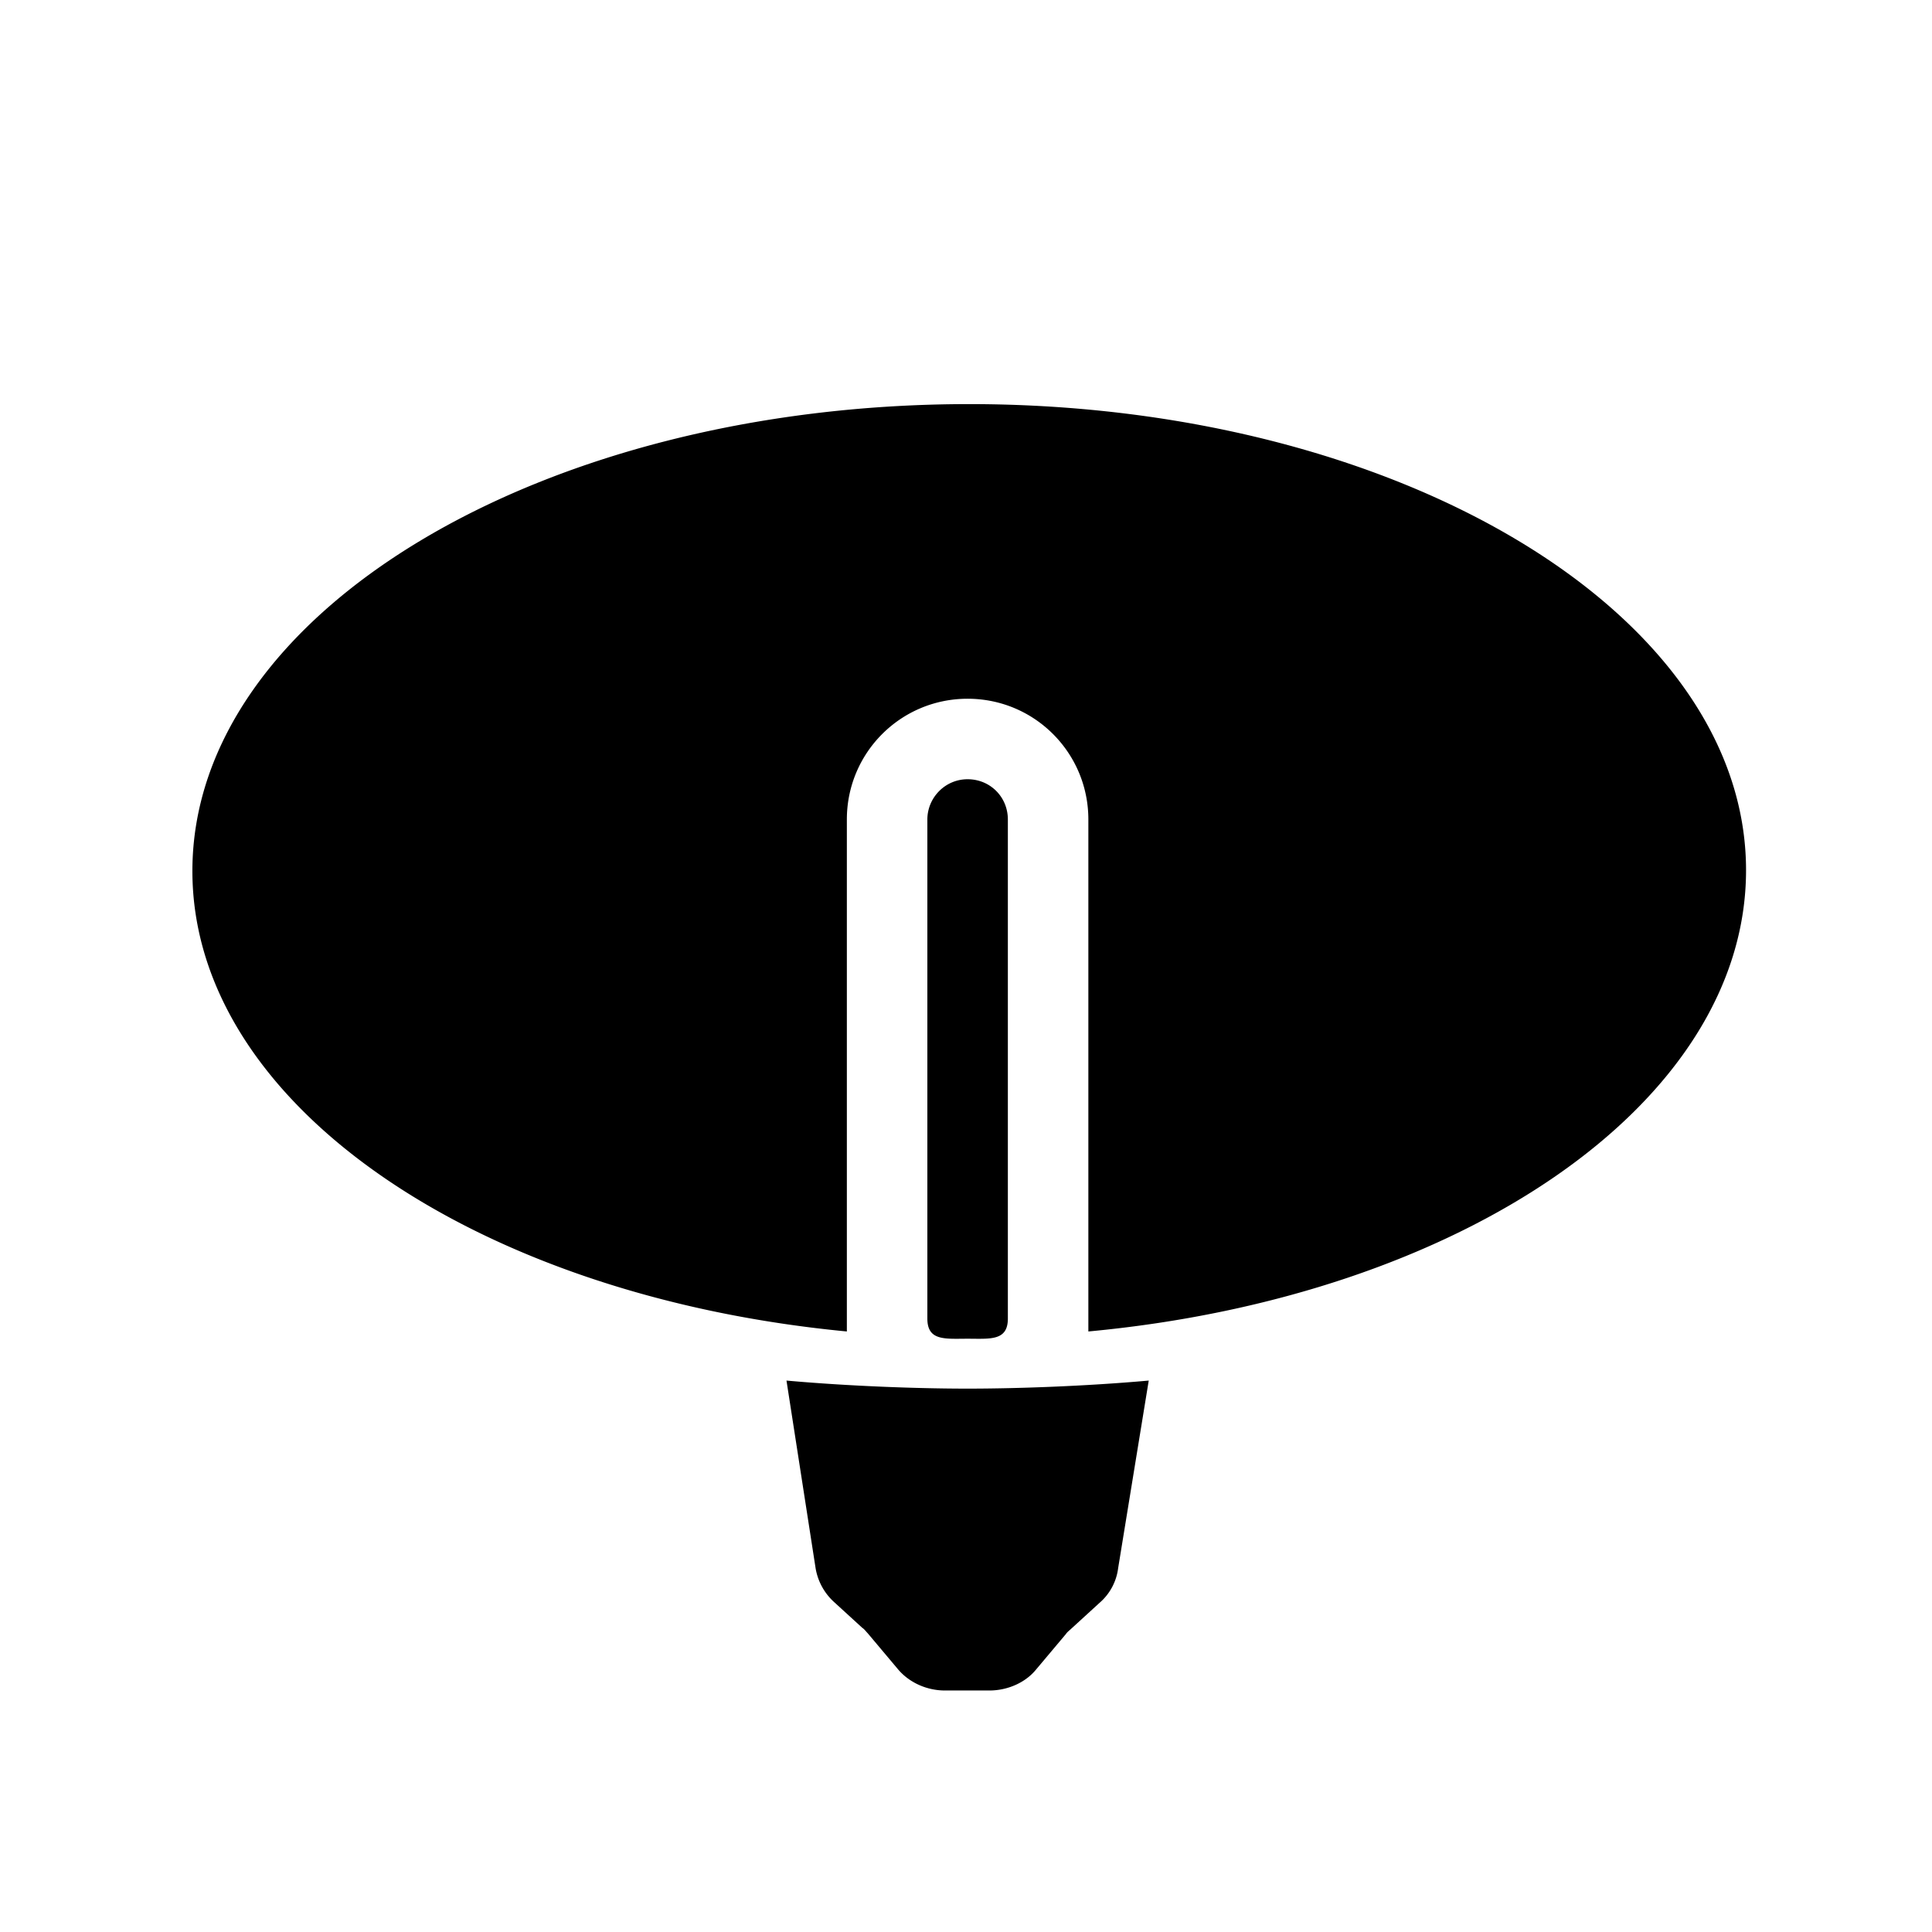 <?xml version="1.0" encoding="utf-8"?>
<!-- Generator: www.svgicons.com -->
<svg xmlns="http://www.w3.org/2000/svg" width="800" height="800" viewBox="0 0 24 24">
<path fill="currentColor" d="M9.77 17.15c.78.07 1.64.1 2.25.1s1.47-.03 2.25-.1l-.38 2.33a.68.68 0 0 1-.23.43l-.35.32c-.02.02-.05.04-.07.07l-.37.44c-.13.16-.35.26-.58.26h-.55c-.23 0-.45-.1-.59-.27l-.37-.44c-.02-.02-.04-.05-.07-.07l-.35-.32a.73.73 0 0 1-.23-.43zm2.25-7.47c.28 0 .5.22.5.5v6.2c0 .28-.22.25-.5.25s-.5.03-.5-.25v-6.2c0-.27.22-.5.5-.5m.02-4.66c-5.33 0-9.65 2.6-9.65 5.8c0 2.89 3.52 5.28 8.13 5.72v-6.36c0-.83.67-1.5 1.5-1.5s1.5.67 1.5 1.5v6.36c4.62-.43 8.17-2.83 8.17-5.73c0-3.19-4.32-5.79-9.65-5.79"/>
</svg>